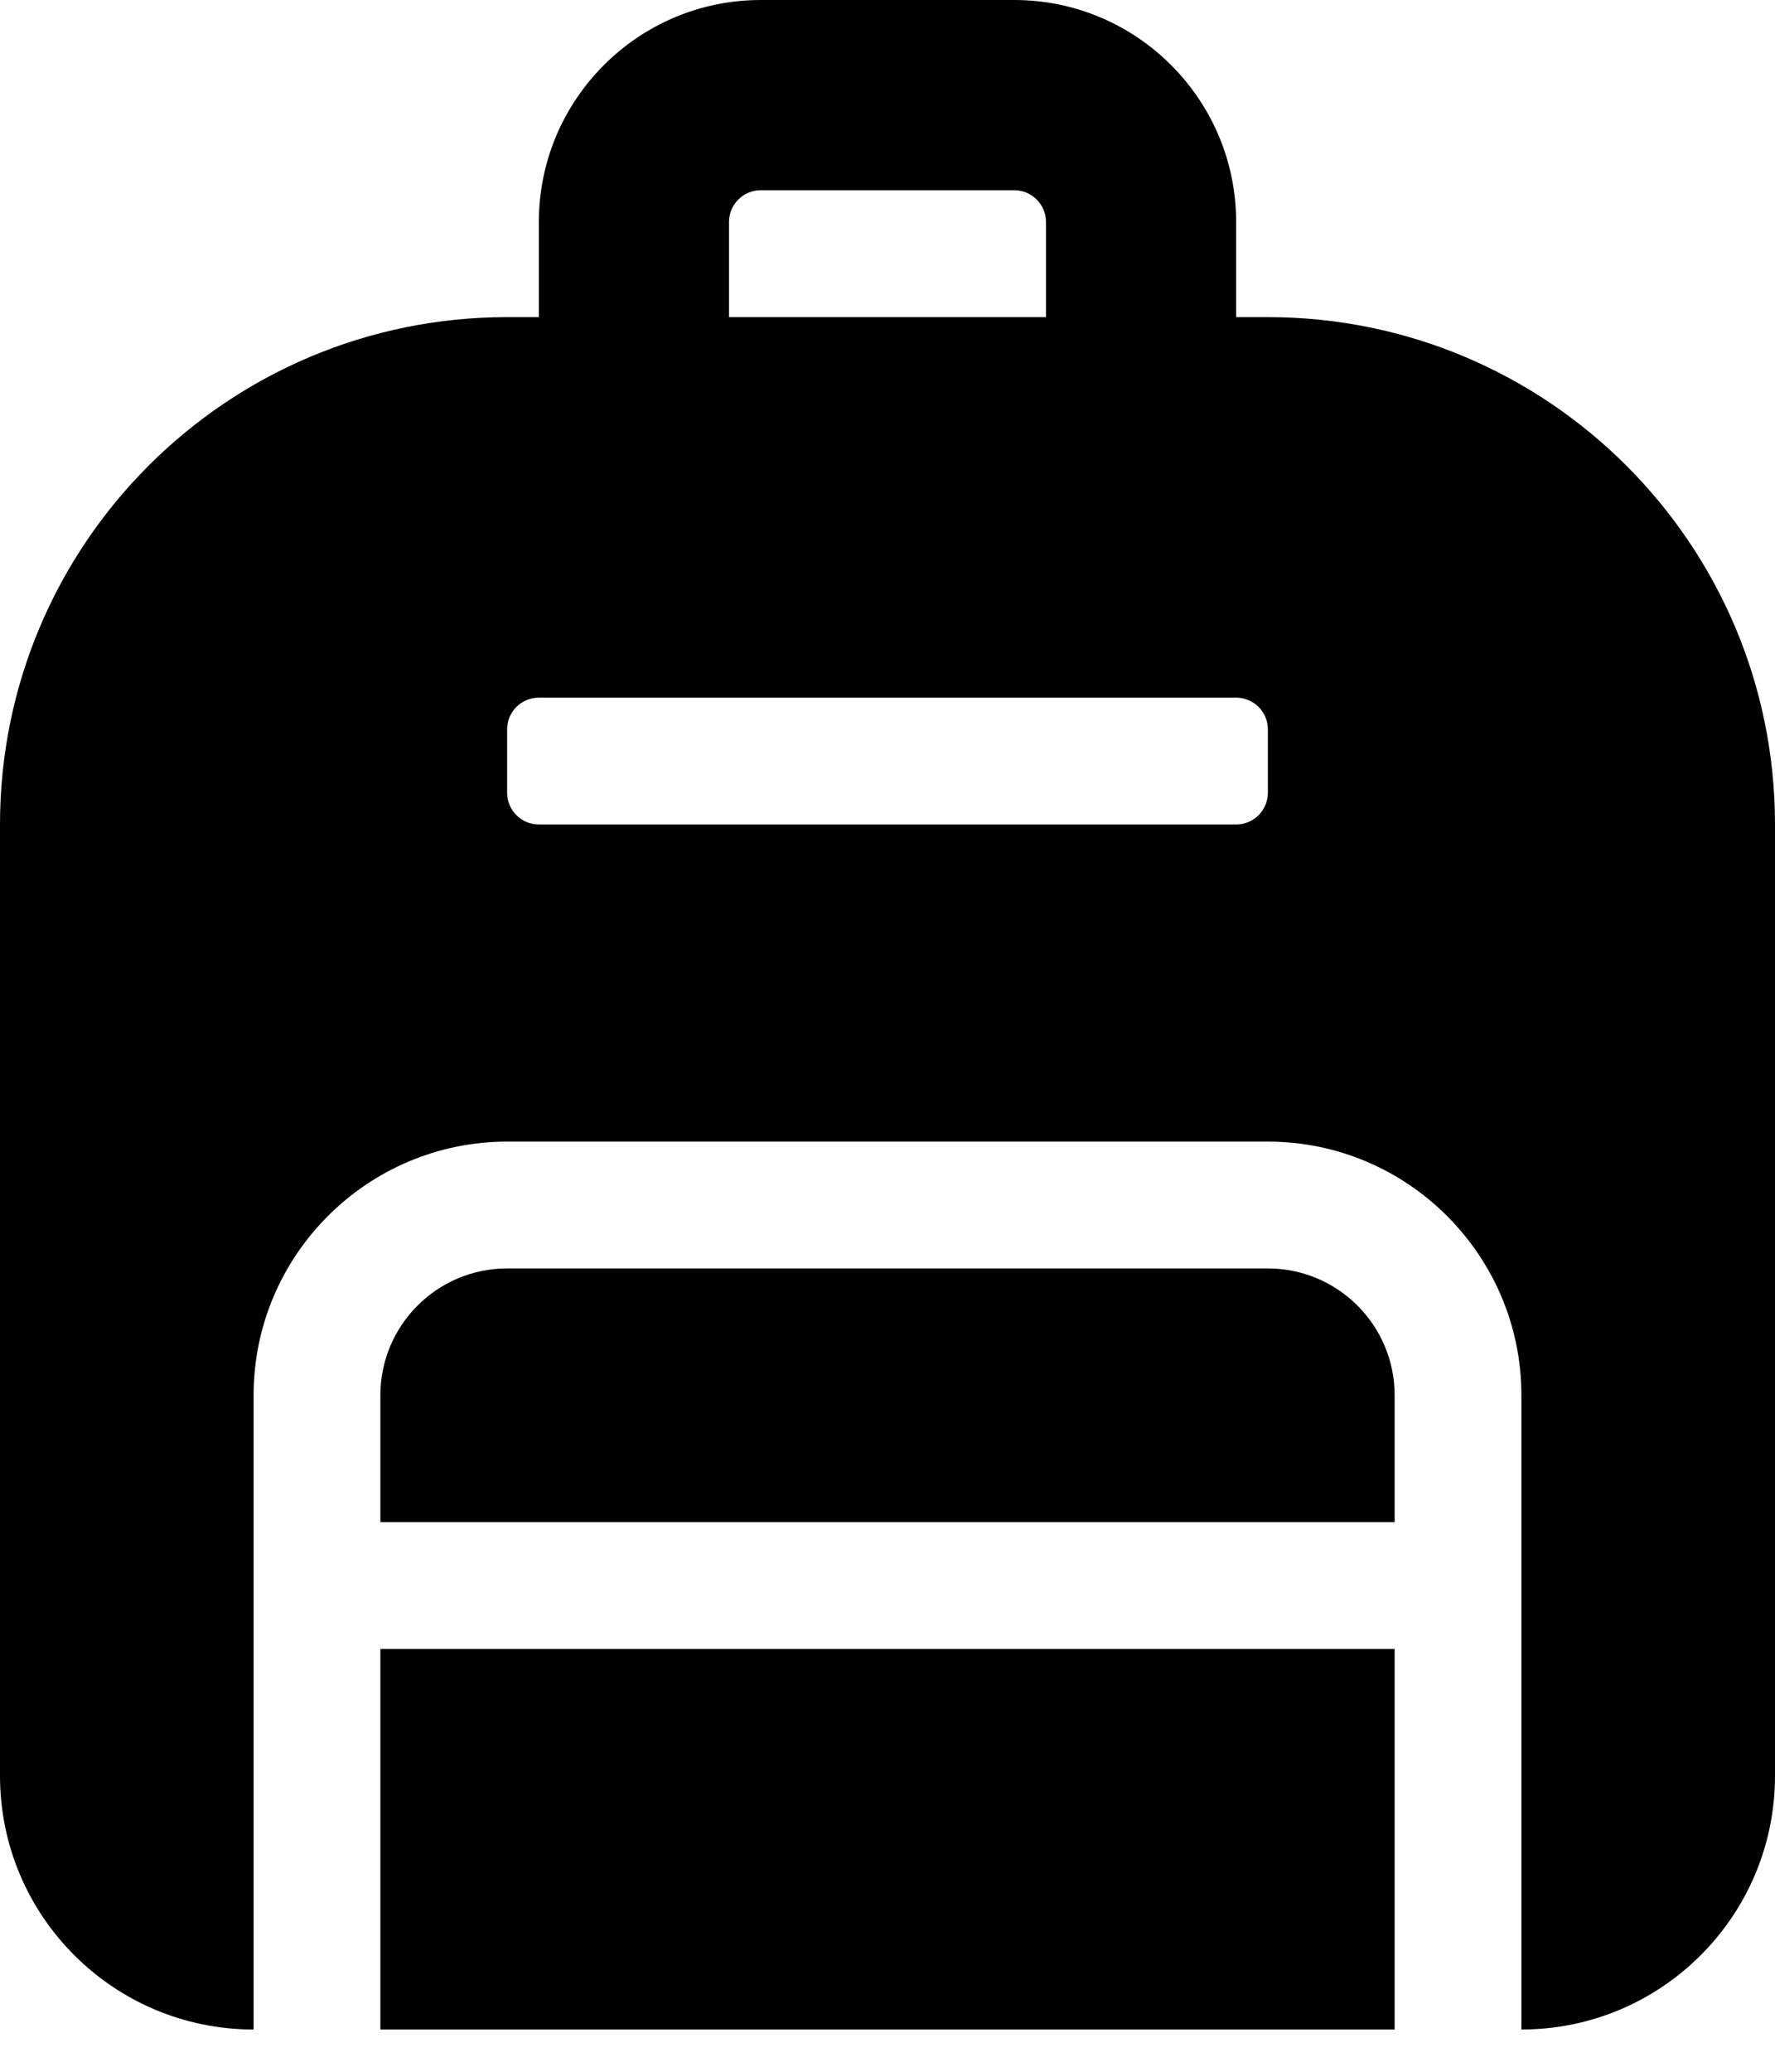 <?xml version="1.0" encoding="UTF-8"?> <svg xmlns="http://www.w3.org/2000/svg" xmlns:xlink="http://www.w3.org/1999/xlink" width="24px" height="28px" viewBox="0 0 24 28"><!-- Generator: Sketch 57.1 (83088) - https://sketch.com --><title>backpack</title><desc>Created with Sketch.</desc><g id="Pagedd-1" stroke="none" stroke-width="1" fill="none" fill-rule="evenodd"><g id="backddpack" fill="#000000"><path d="M17.143,17.143 L6.857,17.143 C5.911,17.143 5.143,17.911 5.143,18.857 L5.143,20.571 L18.857,20.571 L18.857,18.857 C18.857,17.911 18.089,17.143 17.143,17.143 Z M5.143,27.429 L18.857,27.429 L18.857,22.286 L5.143,22.286 L5.143,27.429 Z M17.143,4.286 L16.714,4.286 L16.714,3 C16.714,1.346 15.369,0 13.714,0 L10.286,0 C8.631,0 7.286,1.346 7.286,3 L7.286,4.286 L6.857,4.286 C3.07,4.286 0,7.356 0,11.143 L0,24 C0,25.894 1.535,27.429 3.429,27.429 L3.429,18.857 C3.429,16.967 4.967,15.429 6.857,15.429 L17.143,15.429 C19.033,15.429 20.571,16.967 20.571,18.857 L20.571,27.429 C22.465,27.429 24,25.894 24,24 L24,11.143 C24,7.356 20.93,4.286 17.143,4.286 Z M9.857,3 C9.857,2.764 10.049,2.571 10.286,2.571 L13.714,2.571 C13.951,2.571 14.143,2.764 14.143,3 L14.143,4.286 L9.857,4.286 L9.857,3 Z M17.143,10.714 C17.143,10.951 16.951,11.143 16.714,11.143 L7.286,11.143 C7.049,11.143 6.857,10.951 6.857,10.714 L6.857,9.857 C6.857,9.62 7.049,9.429 7.286,9.429 L16.714,9.429 C16.951,9.429 17.143,9.62 17.143,9.857 L17.143,10.714 Z" id="Shaddpe"></path></g></g></svg> 